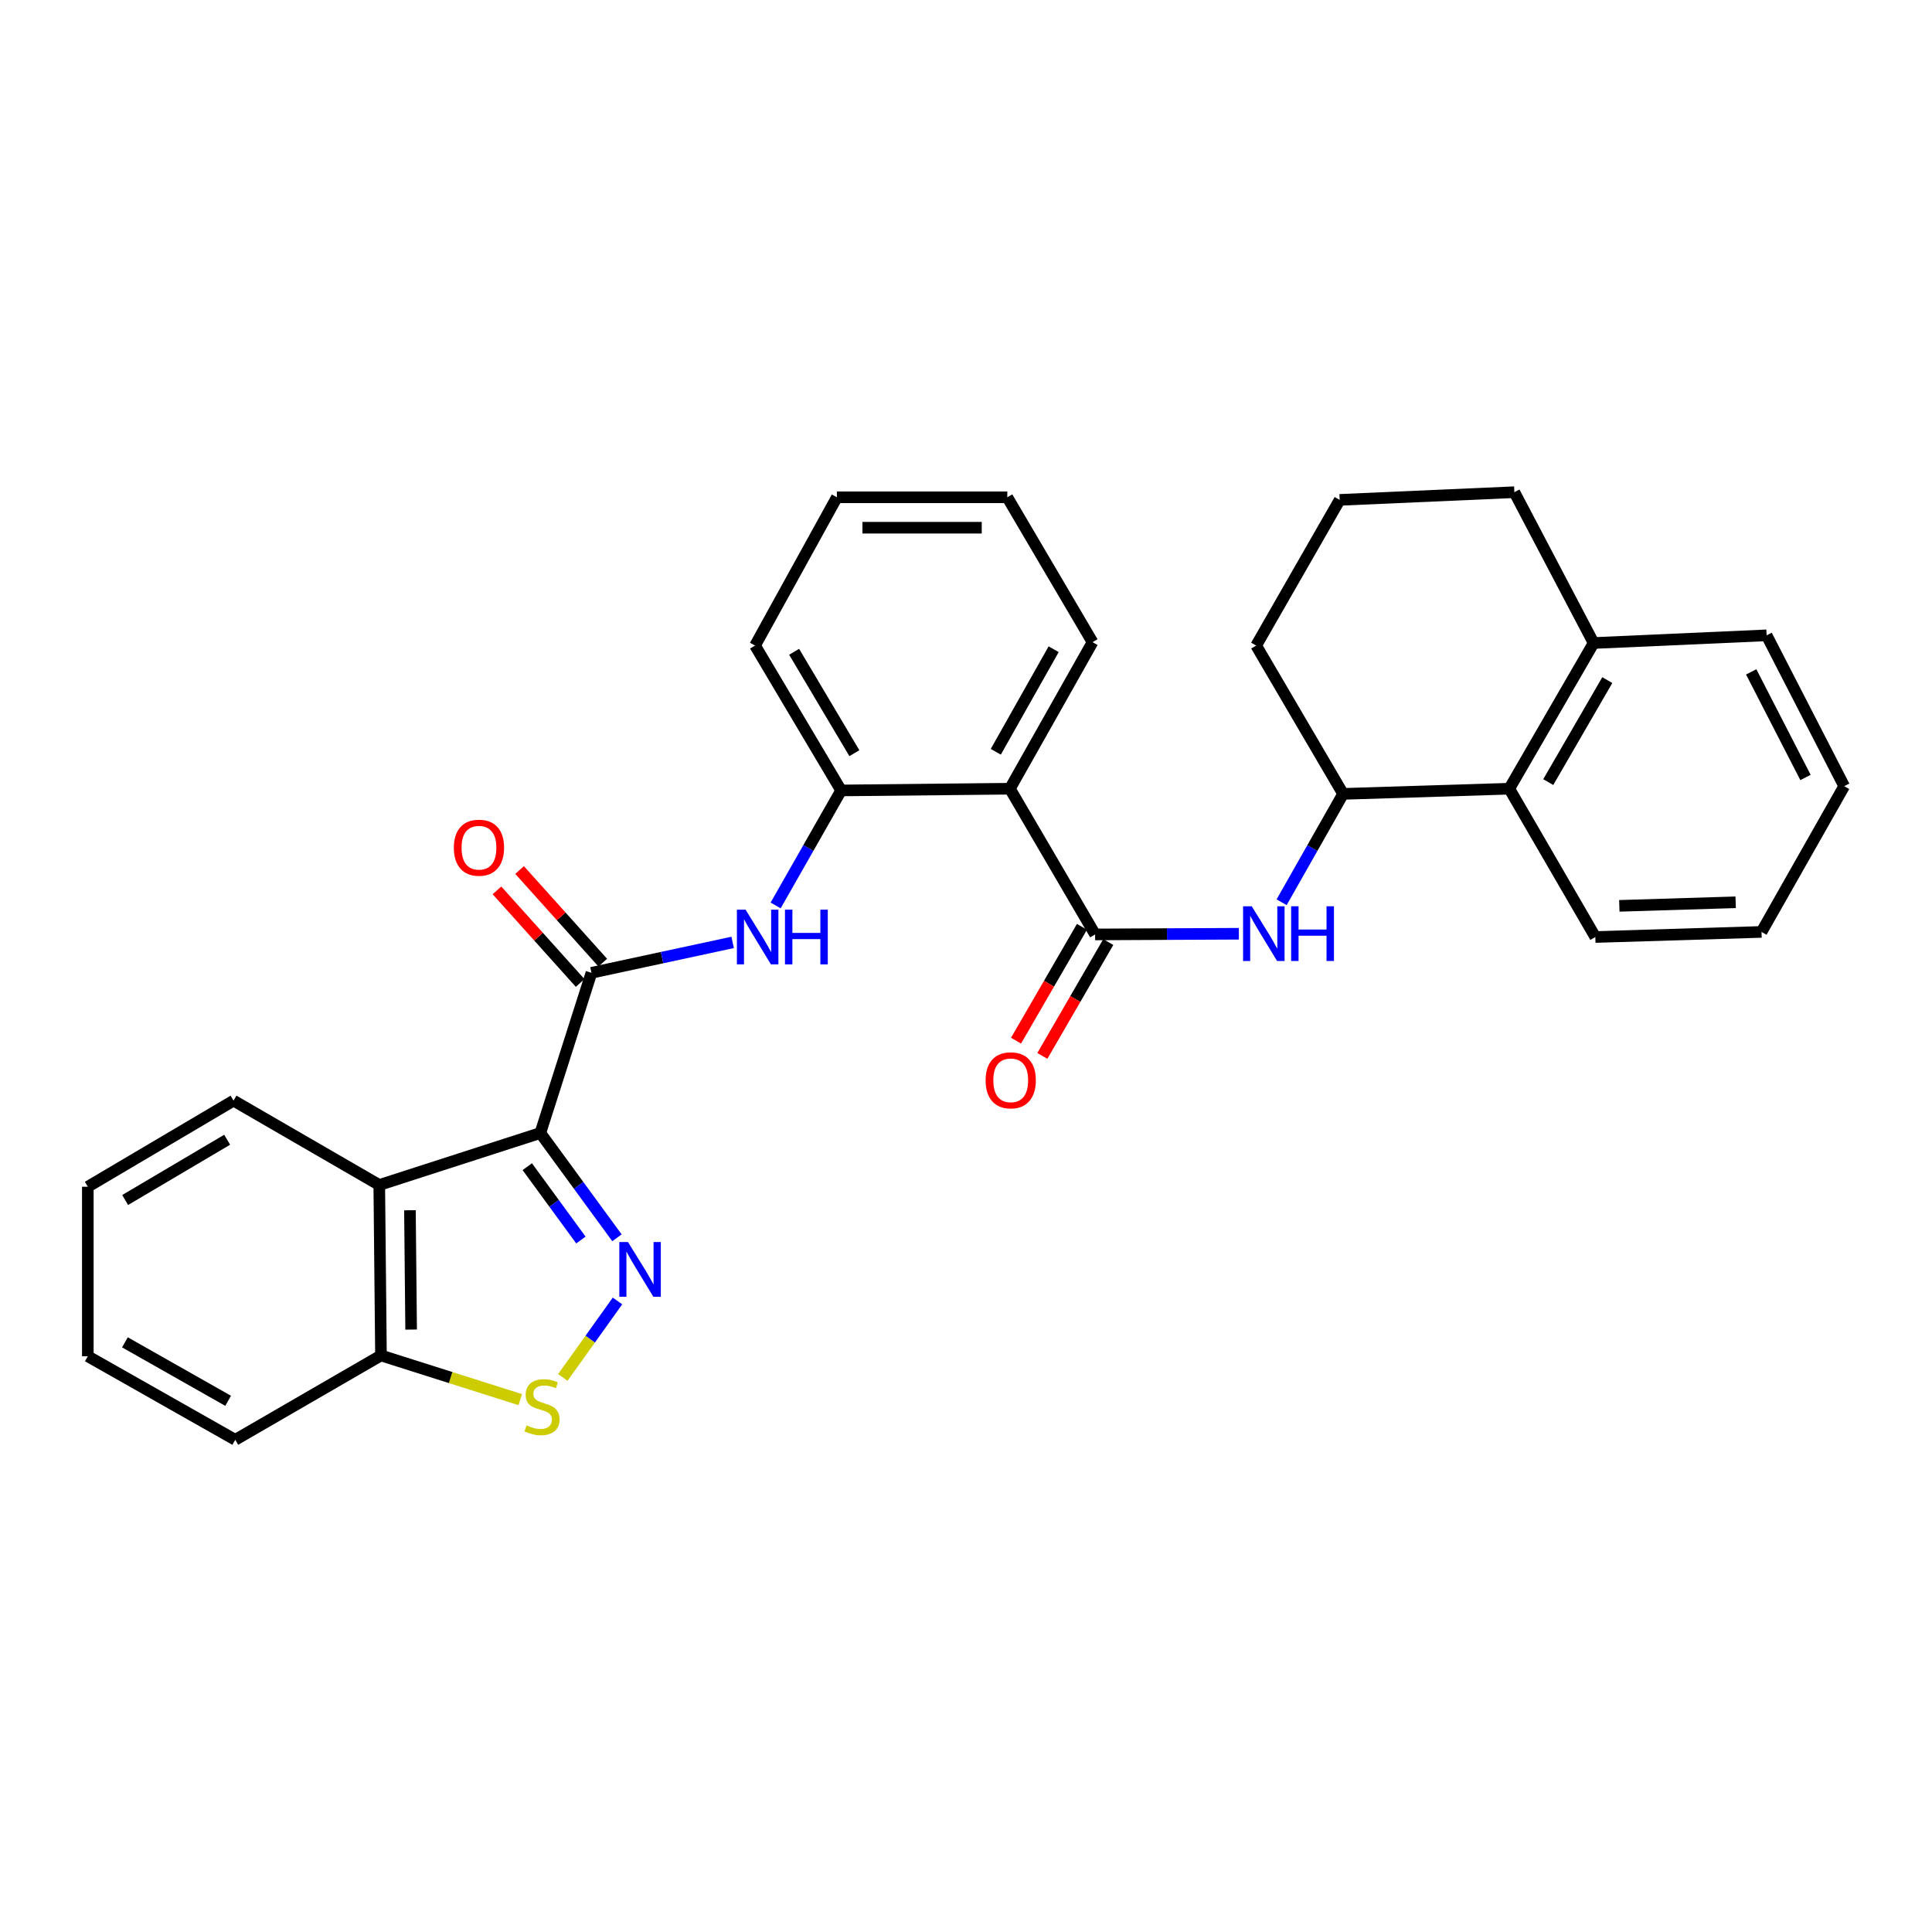 <?xml version='1.0' encoding='iso-8859-1'?>
<svg version='1.1' baseProfile='full'
              xmlns='http://www.w3.org/2000/svg'
                      xmlns:rdkit='http://www.rdkit.org/xml'
                      xmlns:xlink='http://www.w3.org/1999/xlink'
                  xml:space='preserve'
width='1000px' height='1000px' viewBox='0 0 1000 1000'>
<!-- END OF HEADER -->
<rect style='opacity:1.0;fill:#FFFFFF;stroke:none' width='1000' height='1000' x='0' y='0'> </rect>
<path class='bond-0' d='M 279.676,586.447 L 299.509,613.564' style='fill:none;fill-rule:evenodd;stroke:#000000;stroke-width:6px;stroke-linecap:butt;stroke-linejoin:miter;stroke-opacity:1' />
<path class='bond-0' d='M 299.509,613.564 L 319.341,640.682' style='fill:none;fill-rule:evenodd;stroke:#0000FF;stroke-width:6px;stroke-linecap:butt;stroke-linejoin:miter;stroke-opacity:1' />
<path class='bond-0' d='M 272.919,603.876 L 286.801,622.858' style='fill:none;fill-rule:evenodd;stroke:#000000;stroke-width:6px;stroke-linecap:butt;stroke-linejoin:miter;stroke-opacity:1' />
<path class='bond-0' d='M 286.801,622.858 L 300.684,641.84' style='fill:none;fill-rule:evenodd;stroke:#0000FF;stroke-width:6px;stroke-linecap:butt;stroke-linejoin:miter;stroke-opacity:1' />
<path class='bond-1' d='M 279.676,586.447 L 306.133,503.525' style='fill:none;fill-rule:evenodd;stroke:#000000;stroke-width:6px;stroke-linecap:butt;stroke-linejoin:miter;stroke-opacity:1' />
<path class='bond-4' d='M 279.676,586.447 L 196.308,613.35' style='fill:none;fill-rule:evenodd;stroke:#000000;stroke-width:6px;stroke-linecap:butt;stroke-linejoin:miter;stroke-opacity:1' />
<path class='bond-5' d='M 319.616,673.37 L 305.463,693.172' style='fill:none;fill-rule:evenodd;stroke:#0000FF;stroke-width:6px;stroke-linecap:butt;stroke-linejoin:miter;stroke-opacity:1' />
<path class='bond-5' d='M 305.463,693.172 L 291.31,712.975' style='fill:none;fill-rule:evenodd;stroke:#CCCC00;stroke-width:6px;stroke-linecap:butt;stroke-linejoin:miter;stroke-opacity:1' />
<path class='bond-6' d='M 306.133,503.525 L 342.677,495.656' style='fill:none;fill-rule:evenodd;stroke:#000000;stroke-width:6px;stroke-linecap:butt;stroke-linejoin:miter;stroke-opacity:1' />
<path class='bond-6' d='M 342.677,495.656 L 379.22,487.787' style='fill:none;fill-rule:evenodd;stroke:#0000FF;stroke-width:6px;stroke-linecap:butt;stroke-linejoin:miter;stroke-opacity:1' />
<path class='bond-12' d='M 311.99,498.265 L 290.468,474.299' style='fill:none;fill-rule:evenodd;stroke:#000000;stroke-width:6px;stroke-linecap:butt;stroke-linejoin:miter;stroke-opacity:1' />
<path class='bond-12' d='M 290.468,474.299 L 268.945,450.332' style='fill:none;fill-rule:evenodd;stroke:#FF0000;stroke-width:6px;stroke-linecap:butt;stroke-linejoin:miter;stroke-opacity:1' />
<path class='bond-12' d='M 300.277,508.784 L 278.754,484.818' style='fill:none;fill-rule:evenodd;stroke:#000000;stroke-width:6px;stroke-linecap:butt;stroke-linejoin:miter;stroke-opacity:1' />
<path class='bond-12' d='M 278.754,484.818 L 257.232,460.851' style='fill:none;fill-rule:evenodd;stroke:#FF0000;stroke-width:6px;stroke-linecap:butt;stroke-linejoin:miter;stroke-opacity:1' />
<path class='bond-2' d='M 566.829,483.662 L 522.714,408.236' style='fill:none;fill-rule:evenodd;stroke:#000000;stroke-width:6px;stroke-linecap:butt;stroke-linejoin:miter;stroke-opacity:1' />
<path class='bond-7' d='M 566.829,483.662 L 604.028,483.483' style='fill:none;fill-rule:evenodd;stroke:#000000;stroke-width:6px;stroke-linecap:butt;stroke-linejoin:miter;stroke-opacity:1' />
<path class='bond-7' d='M 604.028,483.483 L 641.228,483.305' style='fill:none;fill-rule:evenodd;stroke:#0000FF;stroke-width:6px;stroke-linecap:butt;stroke-linejoin:miter;stroke-opacity:1' />
<path class='bond-13' d='M 560.017,479.718 L 542.955,509.181' style='fill:none;fill-rule:evenodd;stroke:#000000;stroke-width:6px;stroke-linecap:butt;stroke-linejoin:miter;stroke-opacity:1' />
<path class='bond-13' d='M 542.955,509.181 L 525.893,538.645' style='fill:none;fill-rule:evenodd;stroke:#FF0000;stroke-width:6px;stroke-linecap:butt;stroke-linejoin:miter;stroke-opacity:1' />
<path class='bond-13' d='M 573.641,487.607 L 556.579,517.071' style='fill:none;fill-rule:evenodd;stroke:#000000;stroke-width:6px;stroke-linecap:butt;stroke-linejoin:miter;stroke-opacity:1' />
<path class='bond-13' d='M 556.579,517.071 L 539.517,546.534' style='fill:none;fill-rule:evenodd;stroke:#FF0000;stroke-width:6px;stroke-linecap:butt;stroke-linejoin:miter;stroke-opacity:1' />
<path class='bond-3' d='M 522.714,408.236 L 435.366,409.136' style='fill:none;fill-rule:evenodd;stroke:#000000;stroke-width:6px;stroke-linecap:butt;stroke-linejoin:miter;stroke-opacity:1' />
<path class='bond-15' d='M 522.714,408.236 L 565.5,332.389' style='fill:none;fill-rule:evenodd;stroke:#000000;stroke-width:6px;stroke-linecap:butt;stroke-linejoin:miter;stroke-opacity:1' />
<path class='bond-15' d='M 515.42,389.124 L 545.37,336.031' style='fill:none;fill-rule:evenodd;stroke:#000000;stroke-width:6px;stroke-linecap:butt;stroke-linejoin:miter;stroke-opacity:1' />
<path class='bond-10' d='M 196.308,613.35 L 197.191,701.581' style='fill:none;fill-rule:evenodd;stroke:#000000;stroke-width:6px;stroke-linecap:butt;stroke-linejoin:miter;stroke-opacity:1' />
<path class='bond-10' d='M 212.183,626.427 L 212.801,688.189' style='fill:none;fill-rule:evenodd;stroke:#000000;stroke-width:6px;stroke-linecap:butt;stroke-linejoin:miter;stroke-opacity:1' />
<path class='bond-16' d='M 196.308,613.35 L 120.881,569.689' style='fill:none;fill-rule:evenodd;stroke:#000000;stroke-width:6px;stroke-linecap:butt;stroke-linejoin:miter;stroke-opacity:1' />
<path class='bond-30' d='M 269.284,724.455 L 233.238,713.018' style='fill:none;fill-rule:evenodd;stroke:#CCCC00;stroke-width:6px;stroke-linecap:butt;stroke-linejoin:miter;stroke-opacity:1' />
<path class='bond-30' d='M 233.238,713.018 L 197.191,701.581' style='fill:none;fill-rule:evenodd;stroke:#000000;stroke-width:6px;stroke-linecap:butt;stroke-linejoin:miter;stroke-opacity:1' />
<path class='bond-8' d='M 401.468,468.658 L 418.417,438.897' style='fill:none;fill-rule:evenodd;stroke:#0000FF;stroke-width:6px;stroke-linecap:butt;stroke-linejoin:miter;stroke-opacity:1' />
<path class='bond-8' d='M 418.417,438.897 L 435.366,409.136' style='fill:none;fill-rule:evenodd;stroke:#000000;stroke-width:6px;stroke-linecap:butt;stroke-linejoin:miter;stroke-opacity:1' />
<path class='bond-9' d='M 663.364,467.003 L 679.276,438.958' style='fill:none;fill-rule:evenodd;stroke:#0000FF;stroke-width:6px;stroke-linecap:butt;stroke-linejoin:miter;stroke-opacity:1' />
<path class='bond-9' d='M 679.276,438.958 L 695.188,410.912' style='fill:none;fill-rule:evenodd;stroke:#000000;stroke-width:6px;stroke-linecap:butt;stroke-linejoin:miter;stroke-opacity:1' />
<path class='bond-18' d='M 435.366,409.136 L 390.822,334.147' style='fill:none;fill-rule:evenodd;stroke:#000000;stroke-width:6px;stroke-linecap:butt;stroke-linejoin:miter;stroke-opacity:1' />
<path class='bond-18' d='M 442.22,389.848 L 411.039,337.355' style='fill:none;fill-rule:evenodd;stroke:#000000;stroke-width:6px;stroke-linecap:butt;stroke-linejoin:miter;stroke-opacity:1' />
<path class='bond-11' d='M 695.188,410.912 L 781.197,408.236' style='fill:none;fill-rule:evenodd;stroke:#000000;stroke-width:6px;stroke-linecap:butt;stroke-linejoin:miter;stroke-opacity:1' />
<path class='bond-17' d='M 695.188,410.912 L 650.189,334.147' style='fill:none;fill-rule:evenodd;stroke:#000000;stroke-width:6px;stroke-linecap:butt;stroke-linejoin:miter;stroke-opacity:1' />
<path class='bond-22' d='M 197.191,701.581 L 121.765,745.242' style='fill:none;fill-rule:evenodd;stroke:#000000;stroke-width:6px;stroke-linecap:butt;stroke-linejoin:miter;stroke-opacity:1' />
<path class='bond-14' d='M 781.197,408.236 L 824.858,332.826' style='fill:none;fill-rule:evenodd;stroke:#000000;stroke-width:6px;stroke-linecap:butt;stroke-linejoin:miter;stroke-opacity:1' />
<path class='bond-14' d='M 801.37,404.812 L 831.933,352.026' style='fill:none;fill-rule:evenodd;stroke:#000000;stroke-width:6px;stroke-linecap:butt;stroke-linejoin:miter;stroke-opacity:1' />
<path class='bond-20' d='M 781.197,408.236 L 825.741,485' style='fill:none;fill-rule:evenodd;stroke:#000000;stroke-width:6px;stroke-linecap:butt;stroke-linejoin:miter;stroke-opacity:1' />
<path class='bond-23' d='M 824.858,332.826 L 914.392,328.847' style='fill:none;fill-rule:evenodd;stroke:#000000;stroke-width:6px;stroke-linecap:butt;stroke-linejoin:miter;stroke-opacity:1' />
<path class='bond-33' d='M 824.858,332.826 L 783.838,254.758' style='fill:none;fill-rule:evenodd;stroke:#000000;stroke-width:6px;stroke-linecap:butt;stroke-linejoin:miter;stroke-opacity:1' />
<path class='bond-32' d='M 565.5,332.389 L 521.376,257.4' style='fill:none;fill-rule:evenodd;stroke:#000000;stroke-width:6px;stroke-linecap:butt;stroke-linejoin:miter;stroke-opacity:1' />
<path class='bond-25' d='M 120.881,569.689 L 45.455,614.251' style='fill:none;fill-rule:evenodd;stroke:#000000;stroke-width:6px;stroke-linecap:butt;stroke-linejoin:miter;stroke-opacity:1' />
<path class='bond-25' d='M 117.575,589.928 L 64.776,621.121' style='fill:none;fill-rule:evenodd;stroke:#000000;stroke-width:6px;stroke-linecap:butt;stroke-linejoin:miter;stroke-opacity:1' />
<path class='bond-19' d='M 650.189,334.147 L 693.412,258.738' style='fill:none;fill-rule:evenodd;stroke:#000000;stroke-width:6px;stroke-linecap:butt;stroke-linejoin:miter;stroke-opacity:1' />
<path class='bond-26' d='M 390.822,334.147 L 433.171,257.4' style='fill:none;fill-rule:evenodd;stroke:#000000;stroke-width:6px;stroke-linecap:butt;stroke-linejoin:miter;stroke-opacity:1' />
<path class='bond-21' d='M 693.412,258.738 L 783.838,254.758' style='fill:none;fill-rule:evenodd;stroke:#000000;stroke-width:6px;stroke-linecap:butt;stroke-linejoin:miter;stroke-opacity:1' />
<path class='bond-27' d='M 825.741,485 L 911.759,482.359' style='fill:none;fill-rule:evenodd;stroke:#000000;stroke-width:6px;stroke-linecap:butt;stroke-linejoin:miter;stroke-opacity:1' />
<path class='bond-27' d='M 838.161,468.869 L 898.373,467.02' style='fill:none;fill-rule:evenodd;stroke:#000000;stroke-width:6px;stroke-linecap:butt;stroke-linejoin:miter;stroke-opacity:1' />
<path class='bond-31' d='M 121.765,745.242 L 45.455,702.001' style='fill:none;fill-rule:evenodd;stroke:#000000;stroke-width:6px;stroke-linecap:butt;stroke-linejoin:miter;stroke-opacity:1' />
<path class='bond-31' d='M 118.079,725.059 L 64.662,694.79' style='fill:none;fill-rule:evenodd;stroke:#000000;stroke-width:6px;stroke-linecap:butt;stroke-linejoin:miter;stroke-opacity:1' />
<path class='bond-34' d='M 914.392,328.847 L 954.545,406.932' style='fill:none;fill-rule:evenodd;stroke:#000000;stroke-width:6px;stroke-linecap:butt;stroke-linejoin:miter;stroke-opacity:1' />
<path class='bond-34' d='M 906.415,347.759 L 934.522,402.419' style='fill:none;fill-rule:evenodd;stroke:#000000;stroke-width:6px;stroke-linecap:butt;stroke-linejoin:miter;stroke-opacity:1' />
<path class='bond-24' d='M 521.376,257.4 L 433.171,257.4' style='fill:none;fill-rule:evenodd;stroke:#000000;stroke-width:6px;stroke-linecap:butt;stroke-linejoin:miter;stroke-opacity:1' />
<path class='bond-24' d='M 508.145,273.143 L 446.401,273.143' style='fill:none;fill-rule:evenodd;stroke:#000000;stroke-width:6px;stroke-linecap:butt;stroke-linejoin:miter;stroke-opacity:1' />
<path class='bond-28' d='M 45.455,614.251 L 45.455,702.001' style='fill:none;fill-rule:evenodd;stroke:#000000;stroke-width:6px;stroke-linecap:butt;stroke-linejoin:miter;stroke-opacity:1' />
<path class='bond-29' d='M 911.759,482.359 L 954.545,406.932' style='fill:none;fill-rule:evenodd;stroke:#000000;stroke-width:6px;stroke-linecap:butt;stroke-linejoin:miter;stroke-opacity:1' />
<path  class='atom-1' d='M 325.036 642.868
L 334.316 657.868
Q 335.236 659.348, 336.716 662.028
Q 338.196 664.708, 338.276 664.868
L 338.276 642.868
L 342.036 642.868
L 342.036 671.188
L 338.156 671.188
L 328.196 654.788
Q 327.036 652.868, 325.796 650.668
Q 324.596 648.468, 324.236 647.788
L 324.236 671.188
L 320.556 671.188
L 320.556 642.868
L 325.036 642.868
' fill='#0000FF'/>
<path  class='atom-6' d='M 272.551 737.749
Q 272.871 737.869, 274.191 738.429
Q 275.511 738.989, 276.951 739.349
Q 278.431 739.669, 279.871 739.669
Q 282.551 739.669, 284.111 738.389
Q 285.671 737.069, 285.671 734.789
Q 285.671 733.229, 284.871 732.269
Q 284.111 731.309, 282.911 730.789
Q 281.711 730.269, 279.711 729.669
Q 277.191 728.909, 275.671 728.189
Q 274.191 727.469, 273.111 725.949
Q 272.071 724.429, 272.071 721.869
Q 272.071 718.309, 274.471 716.109
Q 276.911 713.909, 281.711 713.909
Q 284.991 713.909, 288.711 715.469
L 287.791 718.549
Q 284.391 717.149, 281.831 717.149
Q 279.071 717.149, 277.551 718.309
Q 276.031 719.429, 276.071 721.389
Q 276.071 722.909, 276.831 723.829
Q 277.631 724.749, 278.751 725.269
Q 279.911 725.789, 281.831 726.389
Q 284.391 727.189, 285.911 727.989
Q 287.431 728.789, 288.511 730.429
Q 289.631 732.029, 289.631 734.789
Q 289.631 738.709, 286.991 740.829
Q 284.391 742.909, 280.031 742.909
Q 277.511 742.909, 275.591 742.349
Q 273.711 741.829, 271.471 740.909
L 272.551 737.749
' fill='#CCCC00'/>
<path  class='atom-7' d='M 385.9 470.84
L 395.18 485.84
Q 396.1 487.32, 397.58 490
Q 399.06 492.68, 399.14 492.84
L 399.14 470.84
L 402.9 470.84
L 402.9 499.16
L 399.02 499.16
L 389.06 482.76
Q 387.9 480.84, 386.66 478.64
Q 385.46 476.44, 385.1 475.76
L 385.1 499.16
L 381.42 499.16
L 381.42 470.84
L 385.9 470.84
' fill='#0000FF'/>
<path  class='atom-7' d='M 406.3 470.84
L 410.14 470.84
L 410.14 482.88
L 424.62 482.88
L 424.62 470.84
L 428.46 470.84
L 428.46 499.16
L 424.62 499.16
L 424.62 486.08
L 410.14 486.08
L 410.14 499.16
L 406.3 499.16
L 406.3 470.84
' fill='#0000FF'/>
<path  class='atom-8' d='M 647.891 469.082
L 657.171 484.082
Q 658.091 485.562, 659.571 488.242
Q 661.051 490.922, 661.131 491.082
L 661.131 469.082
L 664.891 469.082
L 664.891 497.402
L 661.011 497.402
L 651.051 481.002
Q 649.891 479.082, 648.651 476.882
Q 647.451 474.682, 647.091 474.002
L 647.091 497.402
L 643.411 497.402
L 643.411 469.082
L 647.891 469.082
' fill='#0000FF'/>
<path  class='atom-8' d='M 668.291 469.082
L 672.131 469.082
L 672.131 481.122
L 686.611 481.122
L 686.611 469.082
L 690.451 469.082
L 690.451 497.402
L 686.611 497.402
L 686.611 484.322
L 672.131 484.322
L 672.131 497.402
L 668.291 497.402
L 668.291 469.082
' fill='#0000FF'/>
<path  class='atom-13' d='M 234.91 438.77
Q 234.91 431.97, 238.27 428.17
Q 241.63 424.37, 247.91 424.37
Q 254.19 424.37, 257.55 428.17
Q 260.91 431.97, 260.91 438.77
Q 260.91 445.65, 257.51 449.57
Q 254.11 453.45, 247.91 453.45
Q 241.67 453.45, 238.27 449.57
Q 234.91 445.69, 234.91 438.77
M 247.91 450.25
Q 252.23 450.25, 254.55 447.37
Q 256.91 444.45, 256.91 438.77
Q 256.91 433.21, 254.55 430.41
Q 252.23 427.57, 247.91 427.57
Q 243.59 427.57, 241.23 430.37
Q 238.91 433.17, 238.91 438.77
Q 238.91 444.49, 241.23 447.37
Q 243.59 450.25, 247.91 450.25
' fill='#FF0000'/>
<path  class='atom-14' d='M 510.151 559.169
Q 510.151 552.369, 513.511 548.569
Q 516.871 544.769, 523.151 544.769
Q 529.431 544.769, 532.791 548.569
Q 536.151 552.369, 536.151 559.169
Q 536.151 566.049, 532.751 569.969
Q 529.351 573.849, 523.151 573.849
Q 516.911 573.849, 513.511 569.969
Q 510.151 566.089, 510.151 559.169
M 523.151 570.649
Q 527.471 570.649, 529.791 567.769
Q 532.151 564.849, 532.151 559.169
Q 532.151 553.609, 529.791 550.809
Q 527.471 547.969, 523.151 547.969
Q 518.831 547.969, 516.471 550.769
Q 514.151 553.569, 514.151 559.169
Q 514.151 564.889, 516.471 567.769
Q 518.831 570.649, 523.151 570.649
' fill='#FF0000'/>
</svg>
